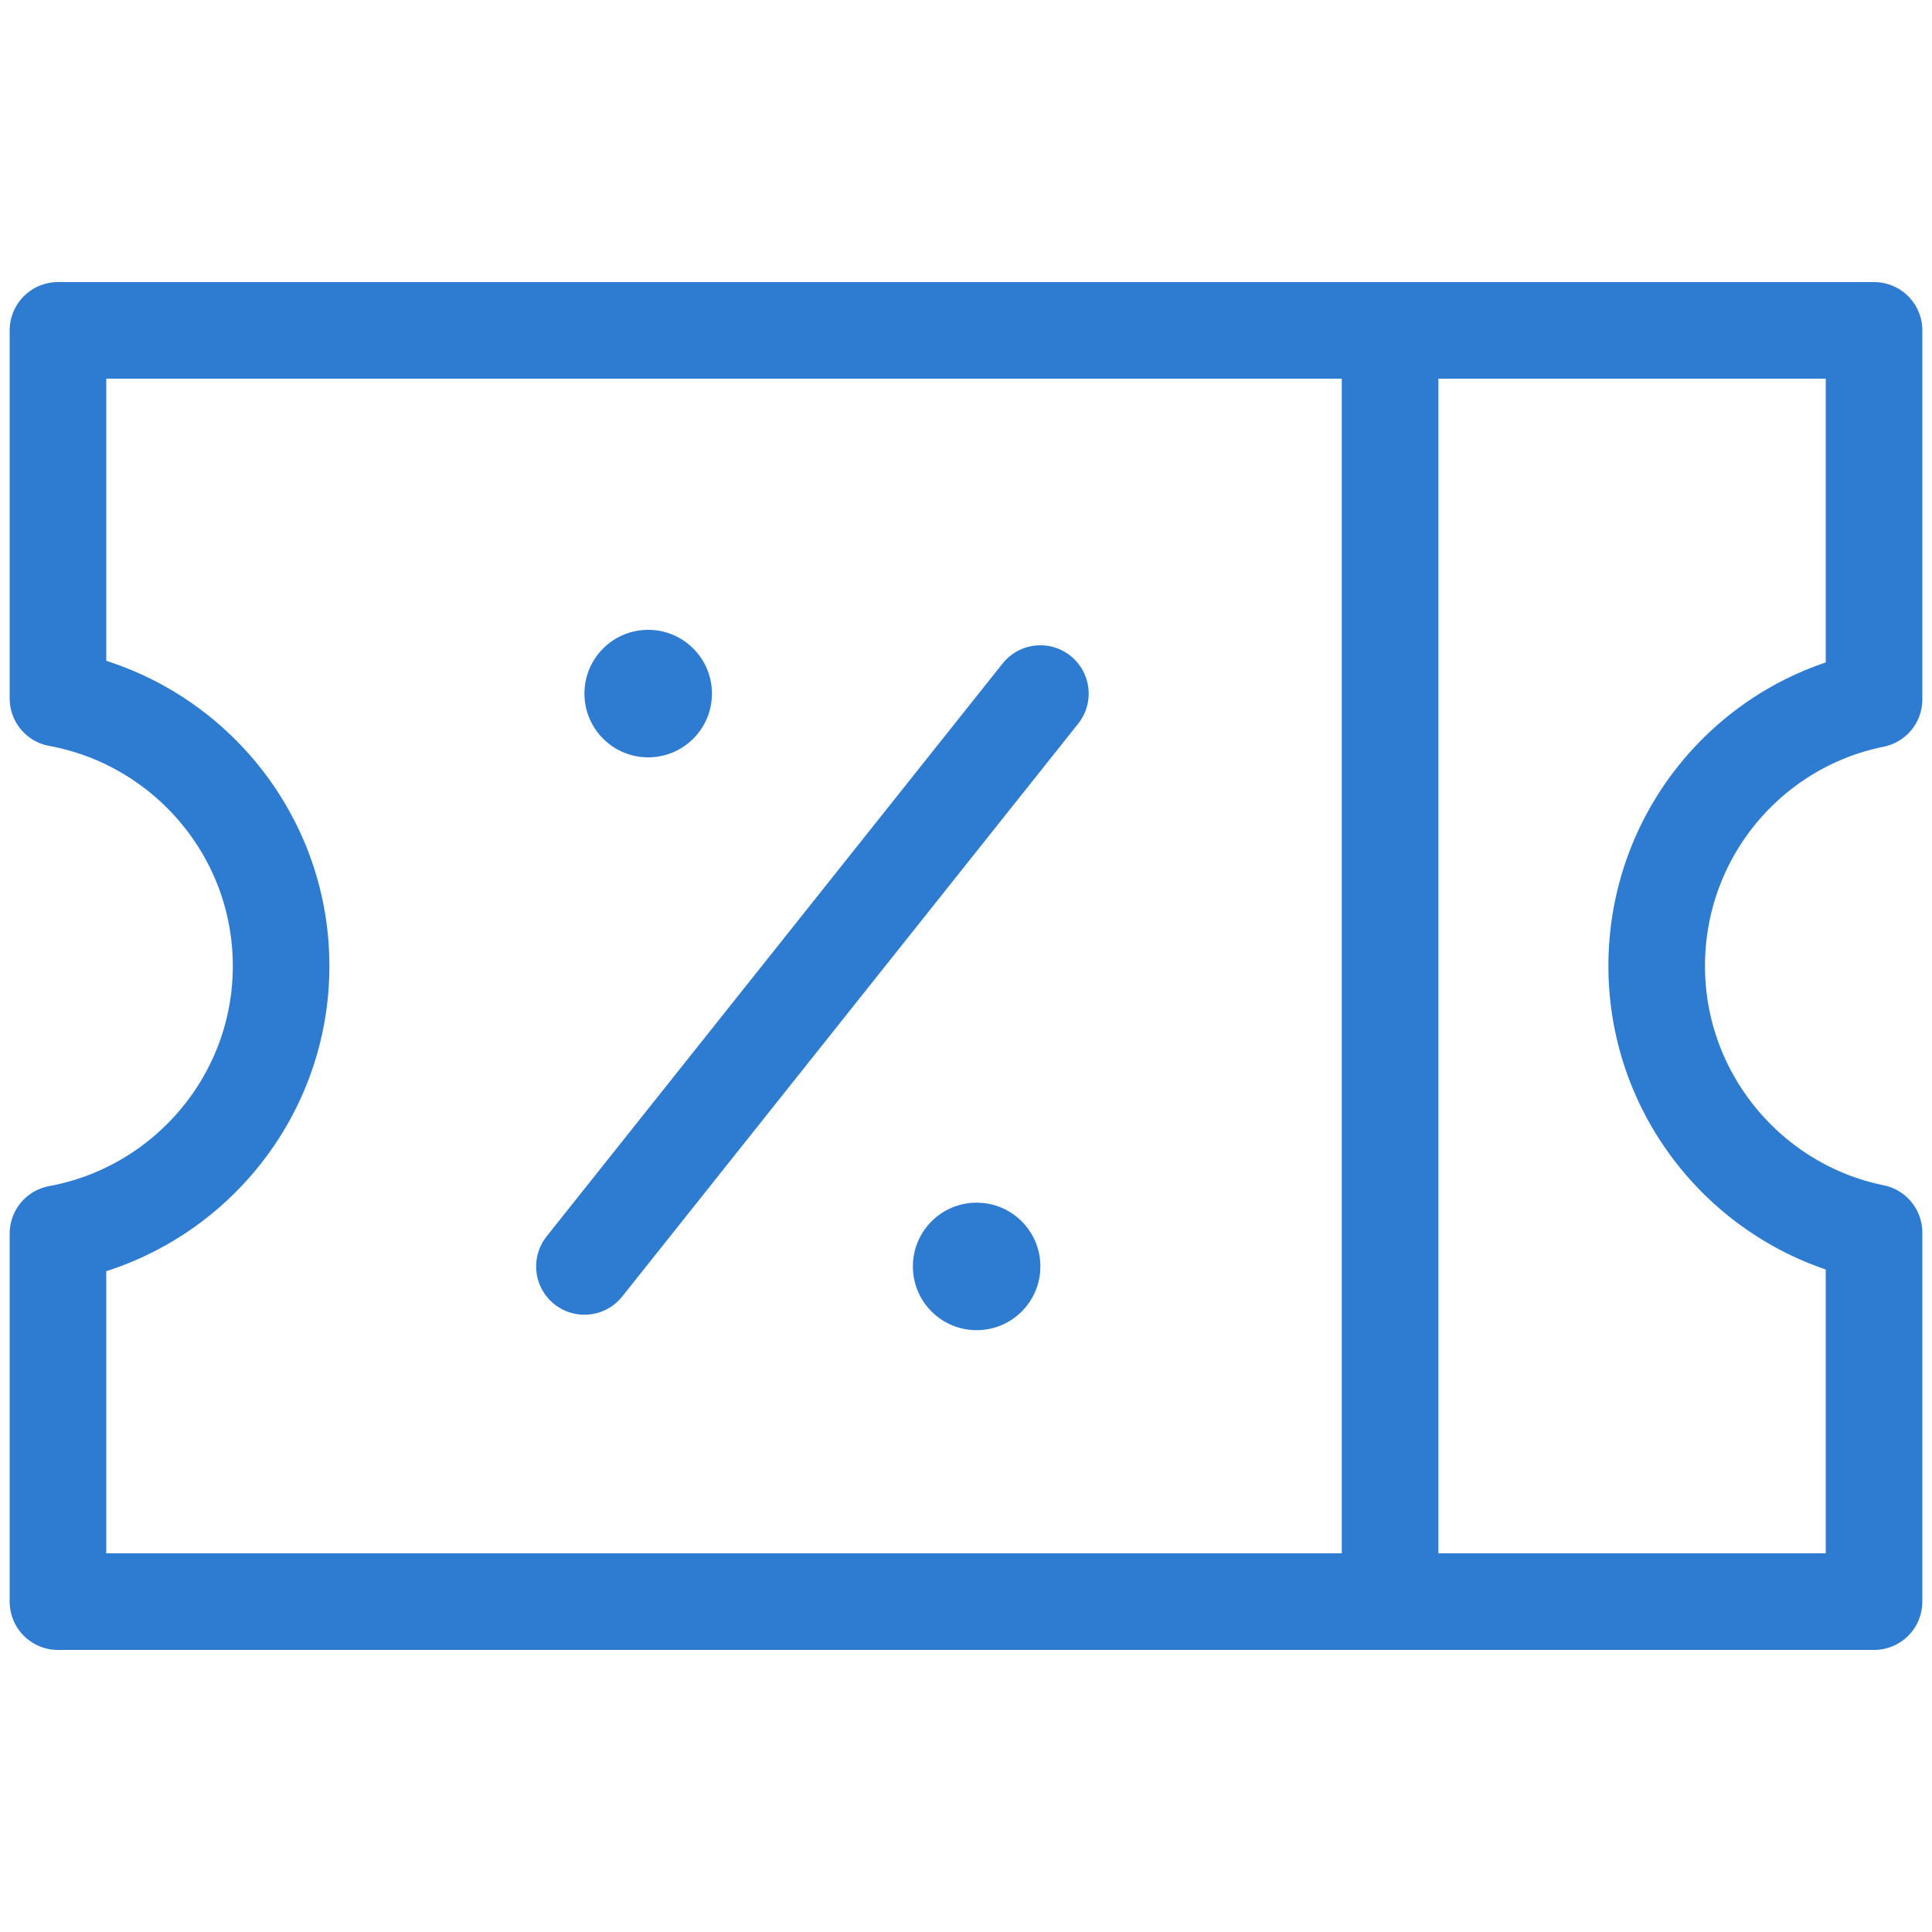 <?xml version="1.0" encoding="UTF-8"?><svg id="_圖層_1" xmlns="http://www.w3.org/2000/svg" viewBox="0 0 20 20"><defs><style>.cls-1{fill:none;stroke:#2d7cd1;stroke-linecap:round;stroke-linejoin:round;}.cls-2{fill:#2d7cd1;}</style></defs><path class="cls-1" d="M17.15,10c0-1.36,.96-2.5,2.25-2.76V3.42H.6v3.81c1.31,.24,2.31,1.39,2.31,2.77s-1,2.53-2.31,2.77v3.81H19.4v-3.82c-1.28-.26-2.25-1.4-2.25-2.76Z"/><line class="cls-1" x1="14.39" y1="3.42" x2="14.39" y2="16.21"/><circle class="cls-2" cx="6.71" cy="7.18" r=".66"/><circle class="cls-2" cx="10.11" cy="13.11" r=".66"/><line class="cls-1" x1="10.77" y1="7.18" x2="6.05" y2="13.11"/></svg>